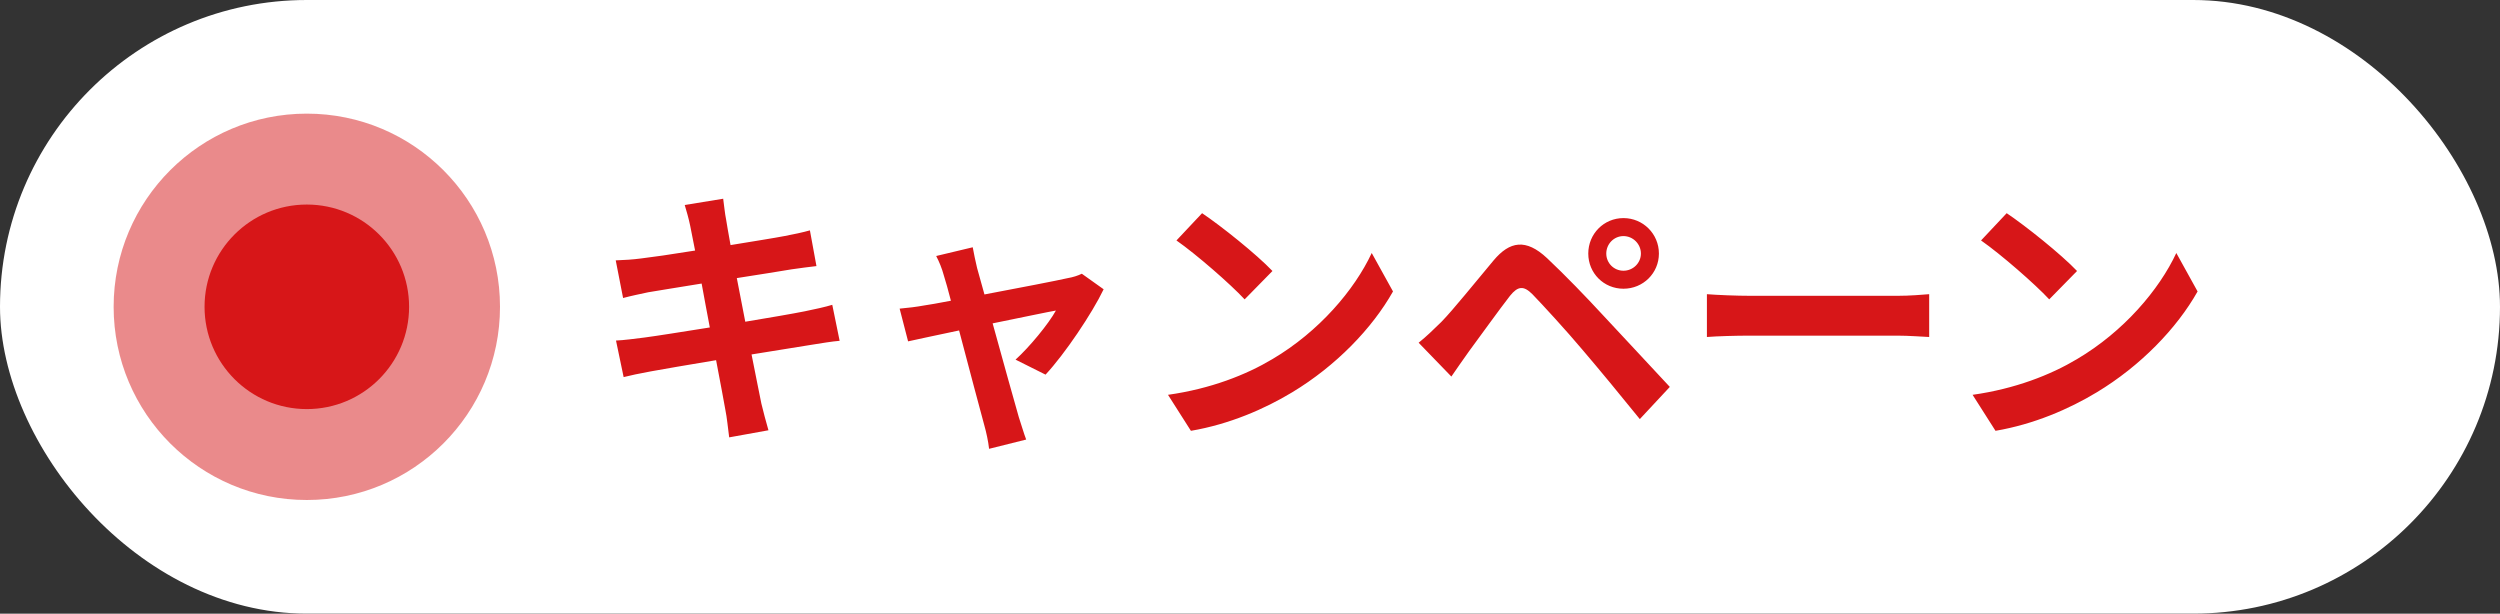 <svg width="110" height="27" viewBox="0 0 110 27" fill="none" xmlns="http://www.w3.org/2000/svg">
<rect x="0" y="0" width="110" height="27" fill="#333333" stroke="none"/>
<rect width="110" height="27" rx="13.5" fill="white"/>
<circle opacity="0.5" cx="13.5" cy="13.5" r="8.5" fill="#D71618"/>
<path d="M30.368 9.932C30.296 9.584 30.212 9.308 30.128 9.02L31.82 8.744C31.856 8.984 31.892 9.392 31.952 9.68C31.976 9.848 32.048 10.244 32.144 10.784C33.164 10.616 34.076 10.472 34.508 10.388C34.892 10.316 35.348 10.22 35.636 10.136L35.924 11.708C35.66 11.732 35.18 11.804 34.82 11.852C34.328 11.936 33.416 12.08 32.42 12.236C32.54 12.836 32.66 13.496 32.792 14.156C33.872 13.976 34.856 13.808 35.396 13.7C35.864 13.604 36.308 13.508 36.62 13.412L36.944 14.996C36.62 15.02 36.128 15.104 35.672 15.176C35.096 15.272 34.124 15.428 33.068 15.596C33.26 16.58 33.428 17.384 33.5 17.756C33.584 18.116 33.704 18.548 33.812 18.932L32.084 19.244C32.024 18.8 31.988 18.38 31.916 18.032C31.856 17.684 31.7 16.856 31.508 15.848C30.284 16.052 29.156 16.244 28.64 16.34C28.124 16.436 27.716 16.52 27.44 16.592L27.104 14.984C27.428 14.972 27.968 14.9 28.352 14.852C28.904 14.78 30.02 14.6 31.232 14.408C31.112 13.76 30.98 13.088 30.872 12.476C29.816 12.644 28.892 12.8 28.52 12.86C28.136 12.944 27.824 13.004 27.416 13.112L27.092 11.456C27.476 11.444 27.836 11.42 28.208 11.372C28.628 11.324 29.552 11.192 30.584 11.024C30.488 10.52 30.404 10.124 30.368 9.932ZM42.8 10.88C42.848 11.156 42.92 11.48 42.992 11.792C43.076 12.08 43.184 12.488 43.316 12.956C44.84 12.668 46.52 12.344 46.988 12.236C47.204 12.2 47.432 12.128 47.6 12.044L48.56 12.728C48.056 13.784 46.844 15.584 46.004 16.484L44.684 15.824C45.296 15.272 46.136 14.252 46.46 13.664C46.172 13.712 44.972 13.964 43.676 14.228C44.132 15.884 44.648 17.732 44.828 18.356C44.9 18.56 45.056 19.1 45.152 19.34L43.52 19.748C43.484 19.424 43.4 19.028 43.304 18.692C43.124 18.044 42.632 16.172 42.2 14.54C41.192 14.756 40.316 14.936 39.956 15.02L39.584 13.58C39.968 13.544 40.292 13.508 40.688 13.436C40.856 13.412 41.288 13.34 41.84 13.232C41.72 12.764 41.612 12.38 41.528 12.116C41.444 11.804 41.324 11.516 41.192 11.264L42.8 10.88ZM52.892 9.38C53.732 9.944 55.292 11.192 55.988 11.924L54.764 13.172C54.14 12.5 52.64 11.192 51.764 10.58L52.892 9.38ZM51.392 17.372C53.264 17.108 54.824 16.496 55.988 15.8C58.04 14.588 59.6 12.752 60.356 11.132L61.292 12.824C60.38 14.444 58.784 16.1 56.852 17.264C55.64 17.996 54.092 18.668 52.4 18.956L51.392 17.372ZM70.676 11.156C70.676 11.576 71.012 11.912 71.432 11.912C71.852 11.912 72.2 11.576 72.2 11.156C72.2 10.736 71.852 10.388 71.432 10.388C71.012 10.388 70.676 10.736 70.676 11.156ZM69.884 11.156C69.884 10.292 70.568 9.596 71.432 9.596C72.296 9.596 72.992 10.292 72.992 11.156C72.992 12.02 72.296 12.704 71.432 12.704C70.568 12.704 69.884 12.02 69.884 11.156ZM62.42 15.08C62.78 14.792 63.044 14.528 63.416 14.168C63.956 13.616 64.892 12.44 65.72 11.456C66.428 10.616 67.136 10.484 68.072 11.36C68.876 12.116 69.8 13.076 70.52 13.856C71.324 14.708 72.548 16.04 73.472 17.024L72.152 18.44C71.348 17.444 70.328 16.208 69.62 15.38C68.924 14.552 67.856 13.388 67.424 12.944C67.04 12.56 66.788 12.584 66.44 13.016C65.972 13.616 65.12 14.804 64.64 15.452C64.364 15.836 64.076 16.256 63.86 16.568L62.42 15.08ZM75.104 12.944C75.536 12.98 76.412 13.016 77.036 13.016H83.48C84.044 13.016 84.572 12.968 84.884 12.944V14.828C84.596 14.816 83.984 14.768 83.48 14.768H77.036C76.352 14.768 75.548 14.792 75.104 14.828V12.944ZM88.294 9.38C89.134 9.944 90.694 11.192 91.39 11.924L90.166 13.172C89.542 12.5 88.042 11.192 87.166 10.58L88.294 9.38ZM86.794 17.372C88.666 17.108 90.226 16.496 91.39 15.8C93.442 14.588 95.002 12.752 95.758 11.132L96.694 12.824C95.782 14.444 94.186 16.1 92.254 17.264C91.042 17.996 89.494 18.668 87.802 18.956L86.794 17.372Z" fill="#D71618"/>
<circle cx="13.5" cy="13.5" r="4.5" fill="#D71618"/>
</svg>
